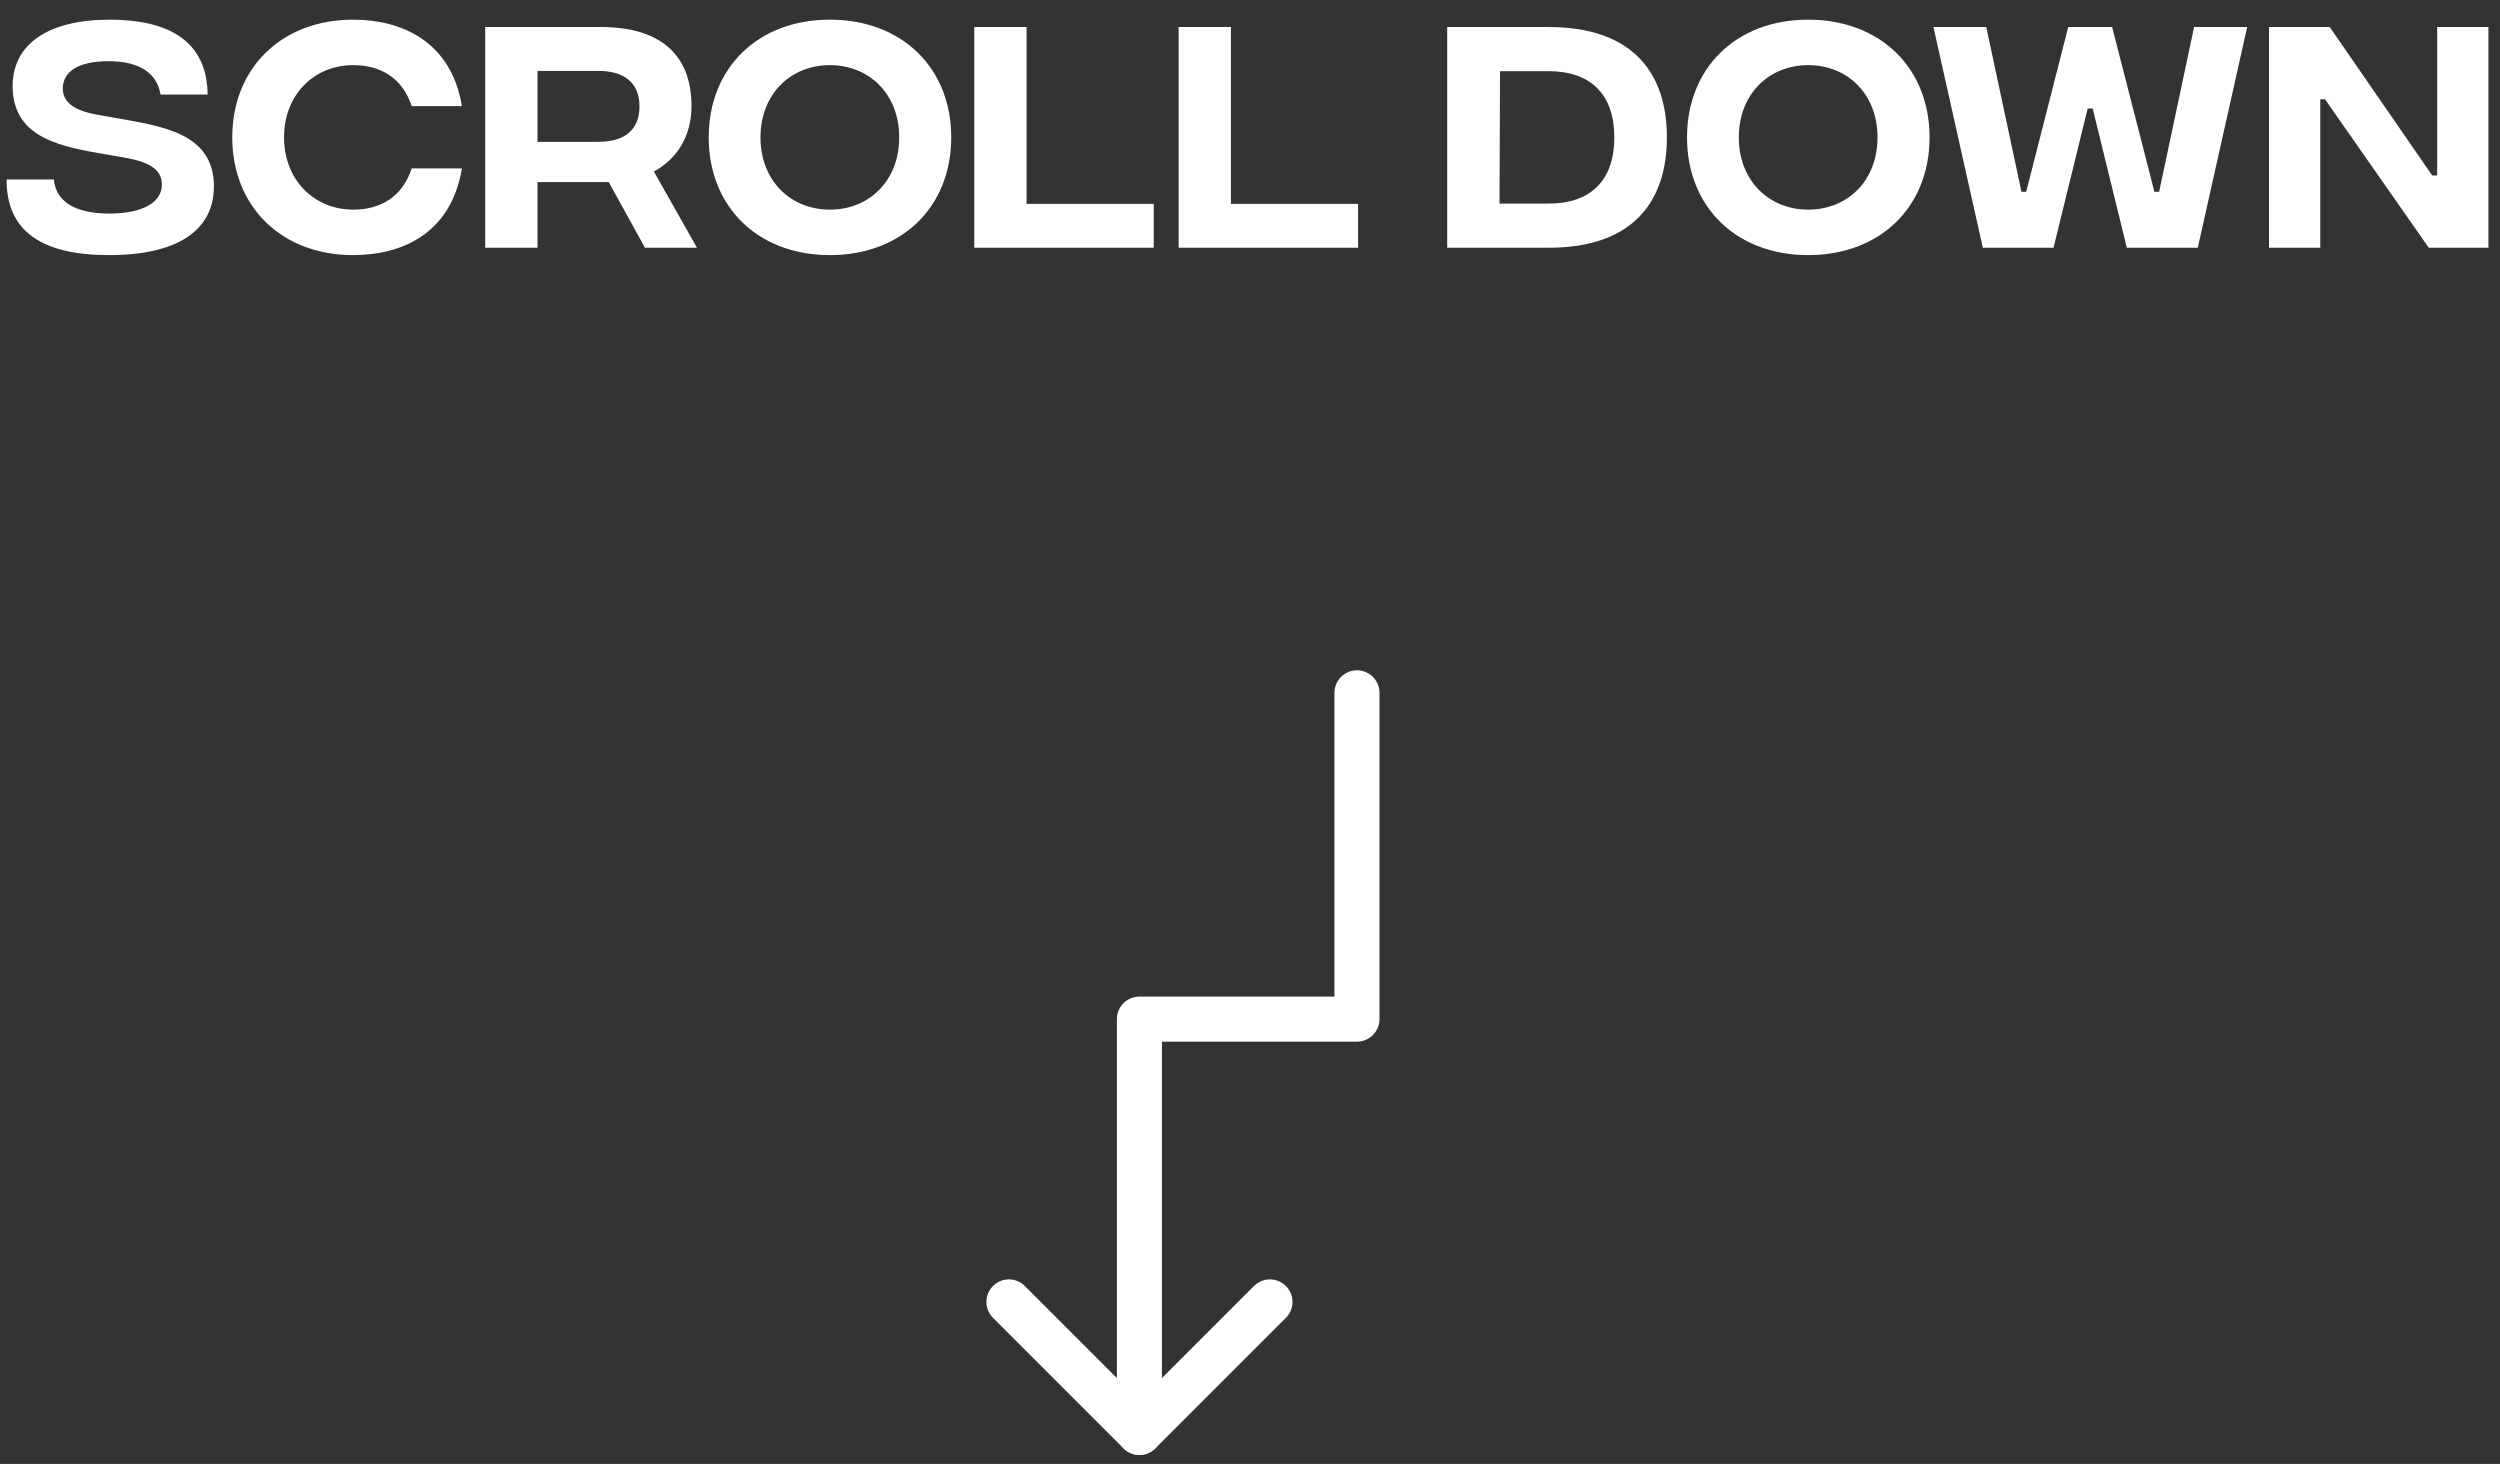 <svg xmlns="http://www.w3.org/2000/svg" width="111" height="65" viewBox="0 0 111 65" fill="none"><rect x="0" y="0" width="111" height="65" fill="#333333" stroke="none"/><path d="M4.843 11.327C1.856 11.327 0.281 10.265 0.293 7.967H2.393C2.474 8.888 3.233 9.472 4.843 9.483C6.359 9.483 7.188 8.97 7.188 8.2C7.188 7.523 6.639 7.185 5.473 6.987L4.259 6.777C2.404 6.45 0.561 5.96 0.561 3.825C0.561 1.97 2.124 0.873 4.866 0.873C7.421 0.873 9.194 1.772 9.218 4.198H7.129C6.978 3.312 6.289 2.717 4.819 2.717C3.489 2.717 2.789 3.172 2.789 3.93C2.789 4.525 3.268 4.898 4.271 5.085L5.333 5.272C7.199 5.61 9.498 5.925 9.498 8.27C9.498 10.218 7.899 11.327 4.843 11.327ZM15.68 11.327C12.506 11.327 10.313 9.18 10.313 6.1C10.313 3.02 12.506 0.873 15.68 0.873C17.826 0.873 20.031 1.83 20.509 4.712H18.281C17.861 3.452 16.893 2.892 15.68 2.892C13.941 2.892 12.611 4.21 12.611 6.1C12.611 7.978 13.941 9.308 15.68 9.308C16.893 9.308 17.861 8.748 18.281 7.477H20.509C20.031 10.37 17.849 11.327 15.68 11.327ZM30.947 11H28.637L27.027 8.083H23.865V11H21.543V1.2H26.688C29.313 1.2 30.702 2.425 30.702 4.712C30.702 6.077 30.037 7.068 29.033 7.617L30.947 11ZM23.865 3.148V6.298H26.56C27.738 6.298 28.392 5.762 28.392 4.723C28.392 3.685 27.738 3.148 26.56 3.148H23.865ZM36.845 11.327C33.648 11.327 31.467 9.18 31.467 6.1C31.467 3.02 33.648 0.873 36.845 0.873C40.053 0.873 42.235 3.02 42.235 6.1C42.235 9.18 40.053 11.327 36.845 11.327ZM36.845 9.308C38.595 9.308 39.925 8.025 39.925 6.1C39.925 4.175 38.595 2.892 36.845 2.892C35.107 2.892 33.765 4.175 33.765 6.1C33.765 8.025 35.107 9.308 36.845 9.308ZM43.258 11V1.2H45.579V9.052H51.226V11H43.258ZM52.331 11V1.2H54.652V9.052H60.299V11H52.331ZM68.76 1.2C72.563 1.2 74.01 3.312 74.01 6.1C74.01 8.888 72.563 11 68.76 11H64.256V1.2H68.76ZM68.748 9.04C70.65 9.04 71.676 7.99 71.676 6.1C71.676 4.21 70.65 3.16 68.748 3.16H66.601L66.578 9.04H68.748ZM80.282 11.327C77.086 11.327 74.904 9.18 74.904 6.1C74.904 3.02 77.086 0.873 80.282 0.873C83.491 0.873 85.672 3.02 85.672 6.1C85.672 9.18 83.491 11.327 80.282 11.327ZM80.282 9.308C82.032 9.308 83.362 8.025 83.362 6.1C83.362 4.175 82.032 2.892 80.282 2.892C78.544 2.892 77.203 4.175 77.203 6.1C77.203 8.025 78.544 9.308 80.282 9.308ZM88.038 11L85.845 1.2H88.19L89.753 8.515H89.963L91.83 1.2H93.778L95.656 8.515H95.866L97.418 1.2H99.775L97.581 11H94.431L92.915 4.817H92.693L91.176 11H88.038ZM100.745 11V1.2H103.44L107.99 7.792H108.211V1.2H110.486V11H107.838L103.23 4.408H103.02V11H100.745Z" fill="white"></path><path d="M50.59 63.6V45.249H60.249V30.761" stroke="white" stroke-width="2" stroke-linecap="round" stroke-linejoin="round"></path><path d="M56.386 57.805L50.591 63.6L44.796 57.805" stroke="white" stroke-width="2" stroke-linecap="round" stroke-linejoin="round"></path></svg>